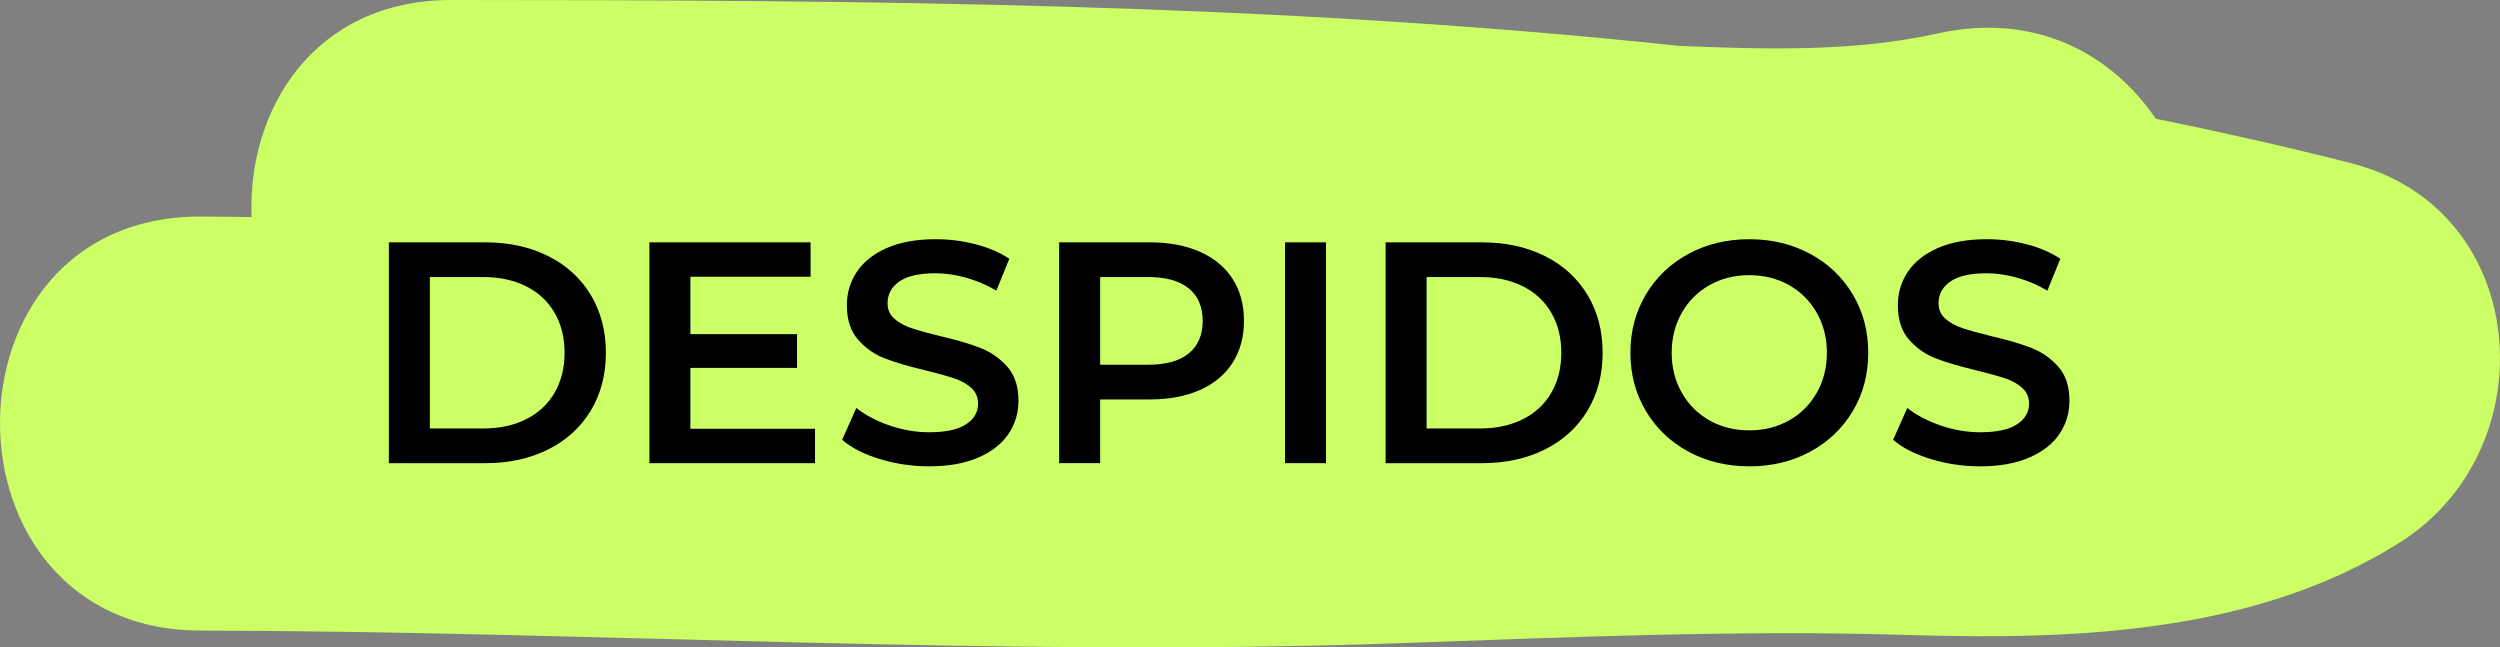 <?xml version="1.0" encoding="utf-8"?>
<!-- Generator: Adobe Illustrator 16.0.0, SVG Export Plug-In . SVG Version: 6.00 Build 0)  -->
<!DOCTYPE svg PUBLIC "-//W3C//DTD SVG 1.1//EN" "http://www.w3.org/Graphics/SVG/1.1/DTD/svg11.dtd">
<svg version="1.1" id="Capa_1" xmlns="http://www.w3.org/2000/svg" xmlns:xlink="http://www.w3.org/1999/xlink" x="0px" y="0px"
	 width="126.811px" height="32.837px" viewBox="0 0 126.811 32.837" enable-background="new 0 0 126.811 32.837"
	 xml:space="preserve">
<rect x="0" y="0" width="126.811" height="32.837" fill="#808080" stroke="none"/>
<path fill="#CCFF66" d="M119.28,8.284c-3.293-0.843-6.605-1.582-9.93-2.262c-2.225-3.271-6.098-5.419-11.033-4.329
	c-4.314,0.953-8.746,0.811-13.145,0.635C64.514,0.125,43.553,0.006,22.899,0c-6.992-0.002-10.364,5.594-10.136,11.009
	c-0.869-0.006-1.737-0.022-2.606-0.024c-13.543-0.026-13.541,20.974,0,21c20.259,0.041,40.512,1.354,60.77,0.643
	c8.688-0.307,17.223-0.684,25.914-0.418c8.417,0.256,17.629-0.074,24.947-4.732C129.233,22.736,128.403,10.619,119.28,8.284z"/>
<g>
	<path d="M19.725,12.293h4.896c1.195,0,2.256,0.232,3.184,0.696s1.648,1.12,2.16,1.968c0.512,0.848,0.768,1.827,0.768,2.936
		s-0.256,2.088-0.768,2.937c-0.512,0.848-1.232,1.504-2.16,1.968s-1.989,0.696-3.184,0.696h-4.896V12.293z M24.525,21.734
		c0.821,0,1.544-0.158,2.168-0.473s1.104-0.763,1.44-1.344c0.336-0.582,0.504-1.256,0.504-2.024s-0.168-1.442-0.504-2.024
		c-0.336-0.581-0.816-1.029-1.44-1.344c-0.624-0.315-1.347-0.472-2.168-0.472h-2.72v7.681H24.525z"/>
	<path d="M41.341,21.75v1.744h-8.4V12.293h8.176v1.744h-6.096v2.912h5.408v1.712h-5.408v3.088H41.341z"/>
	<path d="M44.629,23.285c-0.806-0.244-1.443-0.57-1.912-0.976l0.72-1.616c0.458,0.363,1.021,0.659,1.688,0.889
		c0.667,0.229,1.336,0.344,2.008,0.344c0.832,0,1.453-0.133,1.864-0.4c0.411-0.266,0.616-0.618,0.616-1.056
		c0-0.32-0.115-0.584-0.344-0.792s-0.52-0.371-0.872-0.488c-0.352-0.117-0.832-0.25-1.44-0.4c-0.854-0.203-1.544-0.405-2.072-0.608
		s-0.981-0.52-1.36-0.952c-0.379-0.432-0.568-1.016-0.568-1.752c0-0.618,0.168-1.181,0.504-1.688
		c0.336-0.506,0.842-0.909,1.52-1.208c0.677-0.298,1.506-0.448,2.488-0.448c0.683,0,1.354,0.085,2.016,0.256
		c0.661,0.171,1.232,0.416,1.712,0.736l-0.656,1.616c-0.491-0.288-1.002-0.506-1.536-0.656c-0.534-0.149-1.051-0.224-1.552-0.224
		c-0.821,0-1.432,0.139-1.832,0.416s-0.6,0.646-0.6,1.104c0,0.32,0.115,0.582,0.344,0.784c0.229,0.203,0.52,0.363,0.872,0.48
		c0.352,0.118,0.832,0.251,1.44,0.4c0.832,0.192,1.515,0.392,2.048,0.6s0.989,0.526,1.368,0.952
		c0.378,0.427,0.568,1.003,0.568,1.729c0,0.618-0.168,1.178-0.504,1.68s-0.846,0.901-1.528,1.199
		c-0.683,0.299-1.515,0.449-2.496,0.449C46.269,23.654,45.435,23.531,44.629,23.285z"/>
	<path d="M60.869,12.773c0.72,0.32,1.272,0.779,1.656,1.376c0.384,0.598,0.575,1.307,0.575,2.128c0,0.811-0.191,1.517-0.575,2.12
		c-0.384,0.603-0.937,1.064-1.656,1.384c-0.72,0.32-1.565,0.48-2.536,0.48h-2.528v3.232h-2.08V12.293h4.608
		C59.304,12.293,60.149,12.453,60.869,12.773z M60.301,17.925c0.469-0.384,0.704-0.934,0.704-1.648c0-0.715-0.235-1.264-0.704-1.648
		c-0.47-0.384-1.158-0.576-2.064-0.576h-2.432v4.448h2.432C59.144,18.501,59.832,18.309,60.301,17.925z"/>
	<path d="M65.181,12.293h2.08v11.201h-2.08V12.293z"/>
	<path d="M70.284,12.293h4.896c1.194,0,2.256,0.232,3.184,0.696s1.648,1.12,2.16,1.968c0.512,0.848,0.768,1.827,0.768,2.936
		s-0.256,2.088-0.768,2.937c-0.512,0.848-1.232,1.504-2.16,1.968s-1.989,0.696-3.184,0.696h-4.896V12.293z M75.085,21.734
		c0.82,0,1.543-0.158,2.168-0.473c0.623-0.314,1.104-0.763,1.439-1.344c0.336-0.582,0.504-1.256,0.504-2.024
		s-0.168-1.442-0.504-2.024c-0.336-0.581-0.816-1.029-1.439-1.344c-0.625-0.315-1.348-0.472-2.168-0.472h-2.721v7.681H75.085z"/>
	<path d="M85.644,22.91c-0.917-0.496-1.637-1.185-2.16-2.064c-0.521-0.88-0.783-1.864-0.783-2.952s0.262-2.072,0.783-2.952
		c0.523-0.88,1.243-1.568,2.16-2.064c0.918-0.496,1.947-0.744,3.088-0.744c1.143,0,2.172,0.248,3.089,0.744
		c0.917,0.496,1.638,1.182,2.159,2.056c0.523,0.875,0.785,1.861,0.785,2.96s-0.262,2.085-0.785,2.96
		c-0.521,0.875-1.242,1.561-2.159,2.057s-1.946,0.744-3.089,0.744C87.591,23.654,86.562,23.406,85.644,22.91z M90.748,21.326
		c0.597-0.336,1.066-0.806,1.408-1.408c0.341-0.603,0.512-1.277,0.512-2.024c0-0.747-0.171-1.421-0.512-2.024
		c-0.342-0.603-0.812-1.072-1.408-1.408c-0.598-0.336-1.27-0.504-2.017-0.504c-0.746,0-1.418,0.168-2.016,0.504
		c-0.598,0.336-1.066,0.806-1.408,1.408c-0.341,0.603-0.512,1.277-0.512,2.024c0,0.747,0.171,1.421,0.512,2.024
		c0.342,0.603,0.811,1.072,1.408,1.408s1.27,0.504,2.016,0.504C89.479,21.83,90.15,21.662,90.748,21.326z"/>
	<path d="M97.94,23.285c-0.807-0.244-1.443-0.57-1.912-0.976l0.719-1.616c0.459,0.363,1.021,0.659,1.688,0.889
		c0.667,0.229,1.337,0.344,2.009,0.344c0.832,0,1.453-0.133,1.863-0.4c0.41-0.266,0.616-0.618,0.616-1.056
		c0-0.32-0.114-0.584-0.345-0.792c-0.229-0.208-0.52-0.371-0.871-0.488c-0.352-0.117-0.832-0.25-1.44-0.4
		c-0.854-0.203-1.544-0.405-2.071-0.608c-0.528-0.203-0.982-0.52-1.36-0.952c-0.379-0.432-0.568-1.016-0.568-1.752
		c0-0.618,0.168-1.181,0.505-1.688c0.336-0.506,0.842-0.909,1.52-1.208c0.678-0.298,1.506-0.448,2.488-0.448
		c0.682,0,1.354,0.085,2.016,0.256c0.661,0.171,1.232,0.416,1.712,0.736l-0.656,1.616c-0.491-0.288-1.003-0.506-1.536-0.656
		c-0.533-0.149-1.051-0.224-1.552-0.224c-0.821,0-1.433,0.139-1.832,0.416s-0.601,0.646-0.601,1.104c0,0.32,0.115,0.582,0.345,0.784
		c0.229,0.203,0.521,0.363,0.872,0.48c0.352,0.118,0.832,0.251,1.439,0.4c0.832,0.192,1.516,0.392,2.049,0.6
		s0.988,0.526,1.367,0.952c0.379,0.427,0.568,1.003,0.568,1.729c0,0.618-0.168,1.178-0.504,1.68s-0.846,0.901-1.527,1.199
		c-0.684,0.299-1.516,0.449-2.496,0.449C99.579,23.654,98.745,23.531,97.94,23.285z"/>
</g>
</svg>
